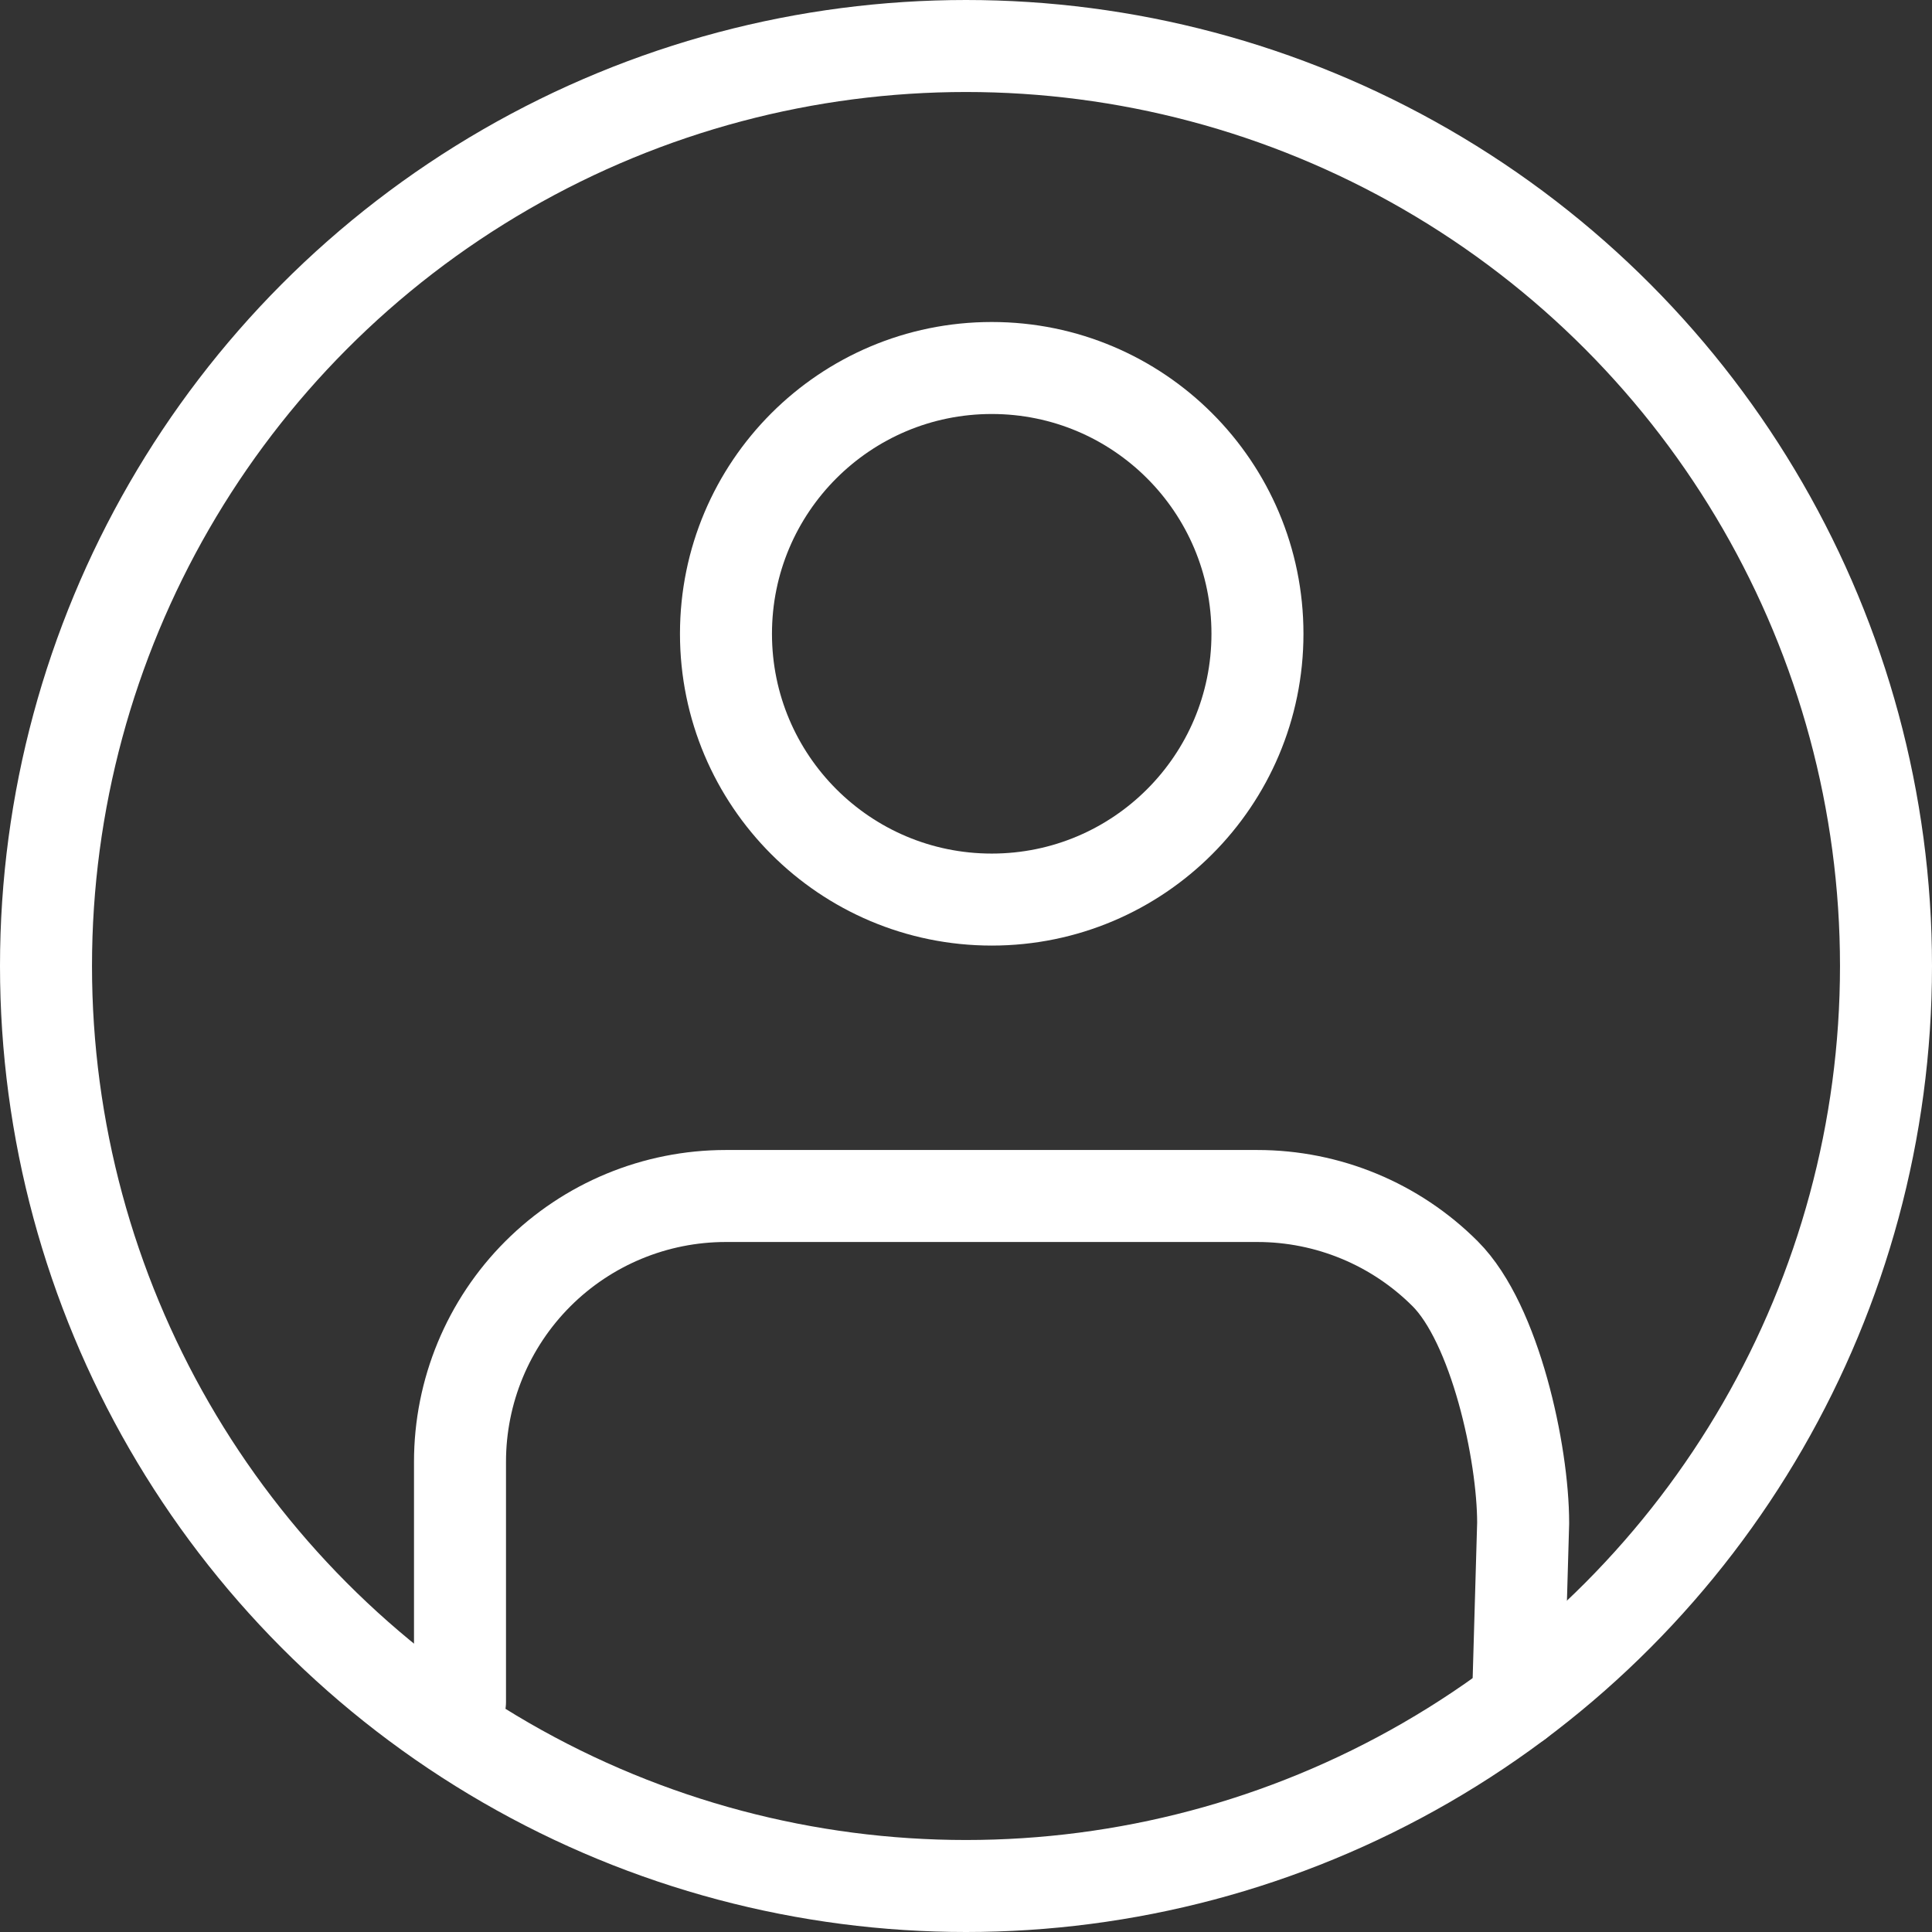 <svg width="21" height="21" viewBox="0 0 21 21" fill="none" xmlns="http://www.w3.org/2000/svg">
<rect x="0" y="0" width="21" height="21" fill="#333333" stroke="none"/>
<circle cx="10.5" cy="10.5" r="10" stroke="white"/>
<path d="M16.5 18.5L16.556 16.555C16.556 15.789 16.251 14.388 15.709 13.846C15.168 13.304 14.433 13 13.667 13H7.889C7.123 13 6.388 13.304 5.846 13.846C5.304 14.388 5 15.123 5 15.889V18.5" stroke="white" stroke-linecap="round" stroke-linejoin="round"/>
<path d="M10.78 9.778C12.375 9.778 13.668 8.484 13.668 6.889C13.668 5.293 12.375 4 10.78 4C9.184 4 7.891 5.293 7.891 6.889C7.891 8.484 9.184 9.778 10.78 9.778Z" stroke="white" stroke-linecap="round" stroke-linejoin="round"/>
</svg>
